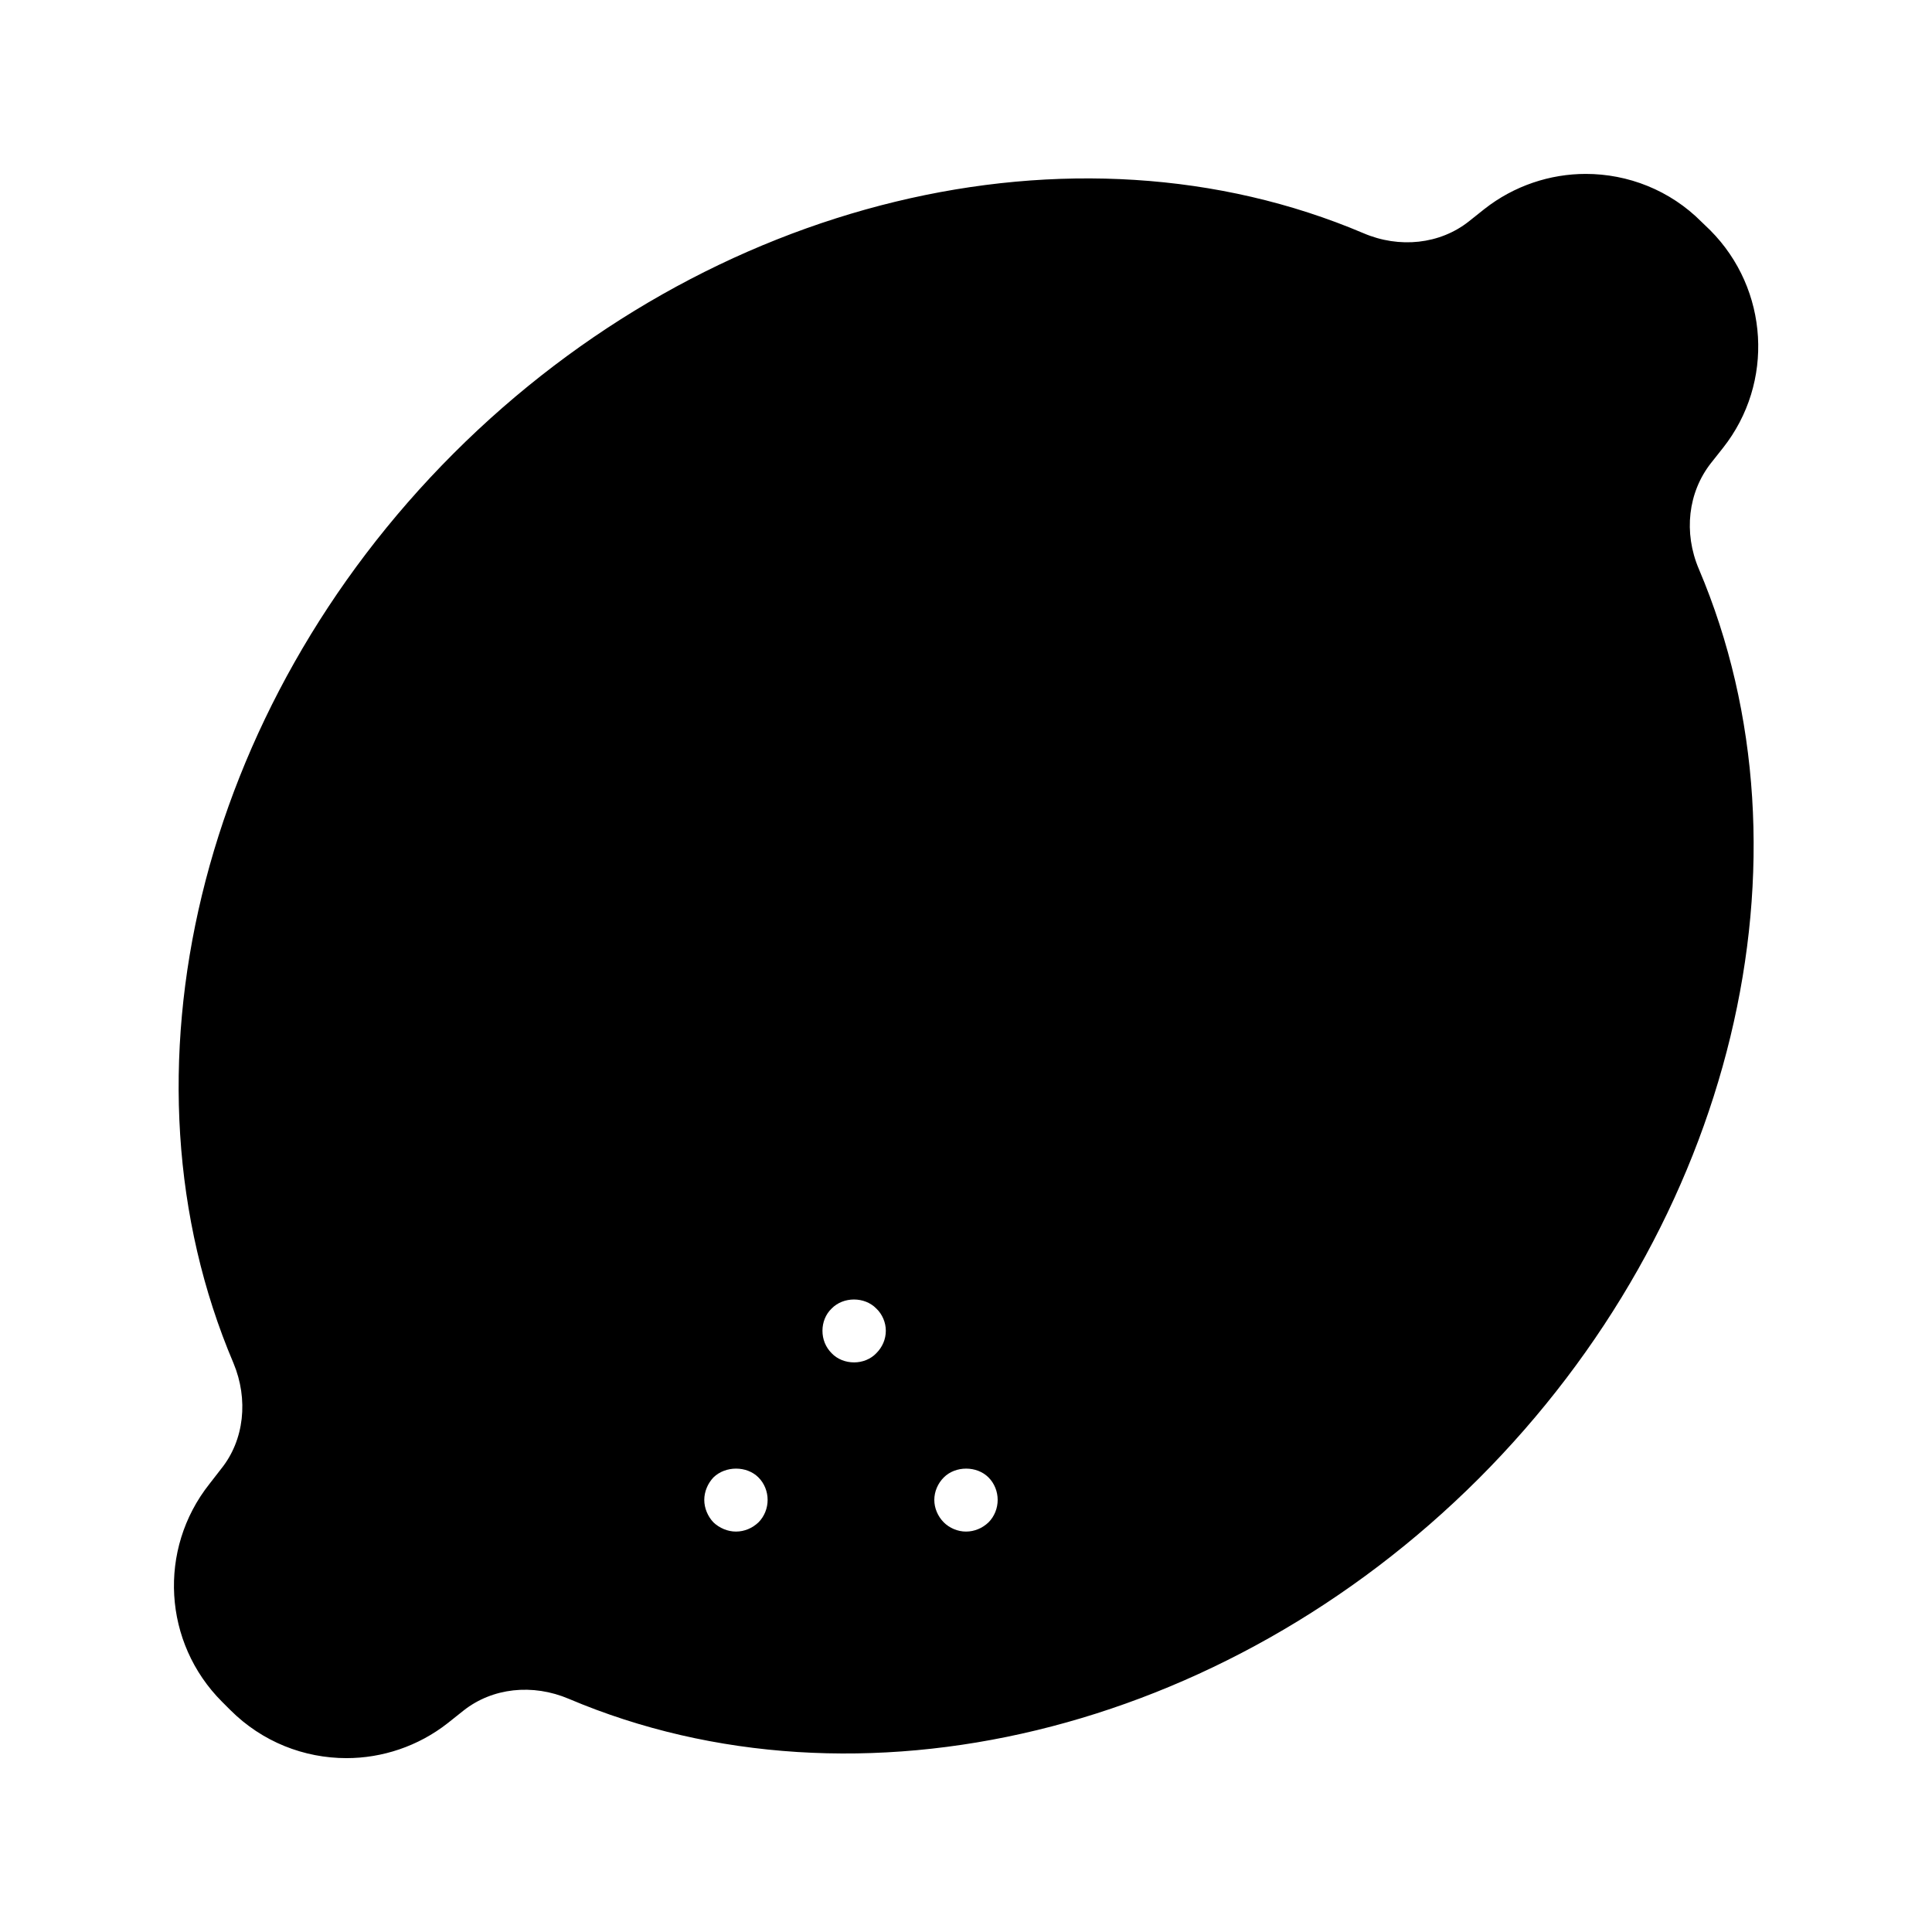 <?xml version="1.0" encoding="UTF-8"?>
<!-- Uploaded to: SVG Repo, www.svgrepo.com, Generator: SVG Repo Mixer Tools -->
<svg fill="#000000" width="800px" height="800px" version="1.1" viewBox="144 144 512 512" xmlns="http://www.w3.org/2000/svg">
 <path d="m199.48 537.29c-13.688 17.297-12.258 42.066 3.359 57.688l2.184 2.184c8.48 8.48 19.566 12.762 30.816 12.762 9.406 0 18.977-3.106 26.871-9.32l4.113-3.273c7.641-6.047 18.305-7.223 27.961-3.106 76.664 32.496 173.56 9.07 241.07-58.359 67.512-67.512 90.938-164.41 58.359-241.07-4.113-9.656-2.856-20.32 3.191-28.047l3.191-4.031c13.688-17.297 12.176-42.066-3.359-57.688l-2.266-2.184c-8.402-8.477-19.57-12.758-30.734-12.758-9.406 0-18.977 3.106-26.871 9.32l-4.113 3.273c-7.641 6.047-18.391 7.223-27.961 3.106-76.746-32.578-173.64-9.07-241.07 58.359-67.512 67.512-90.938 164.41-58.359 241.07 4.031 9.656 2.856 20.402-3.191 27.961zm194.64-1.762c3.106-3.106 8.734-3.106 11.84 0 1.594 1.594 2.434 3.777 2.434 5.961s-0.84 4.367-2.434 5.961c-1.594 1.512-3.695 2.434-5.961 2.434-2.184 0-4.367-0.922-5.879-2.434-1.594-1.594-2.519-3.777-2.519-5.961s0.922-4.367 2.519-5.961zm-29.727-44.754c3.106-3.191 8.734-3.191 11.84 0 1.594 1.512 2.519 3.695 2.519 5.879 0 2.266-0.922 4.367-2.519 5.961-1.512 1.594-3.695 2.434-5.879 2.434-2.266 0-4.449-0.84-5.961-2.434-1.594-1.594-2.434-3.695-2.434-5.961 0-2.188 0.84-4.367 2.434-5.879zm-31.32 44.754c3.191-3.106 8.816-3.106 11.922 0 1.594 1.594 2.434 3.777 2.434 5.961s-0.84 4.367-2.434 5.961c-1.594 1.512-3.695 2.434-5.961 2.434-2.184 0-4.367-0.922-5.961-2.434-1.512-1.594-2.434-3.777-2.434-5.961s0.922-4.367 2.434-5.961z"/>
</svg>